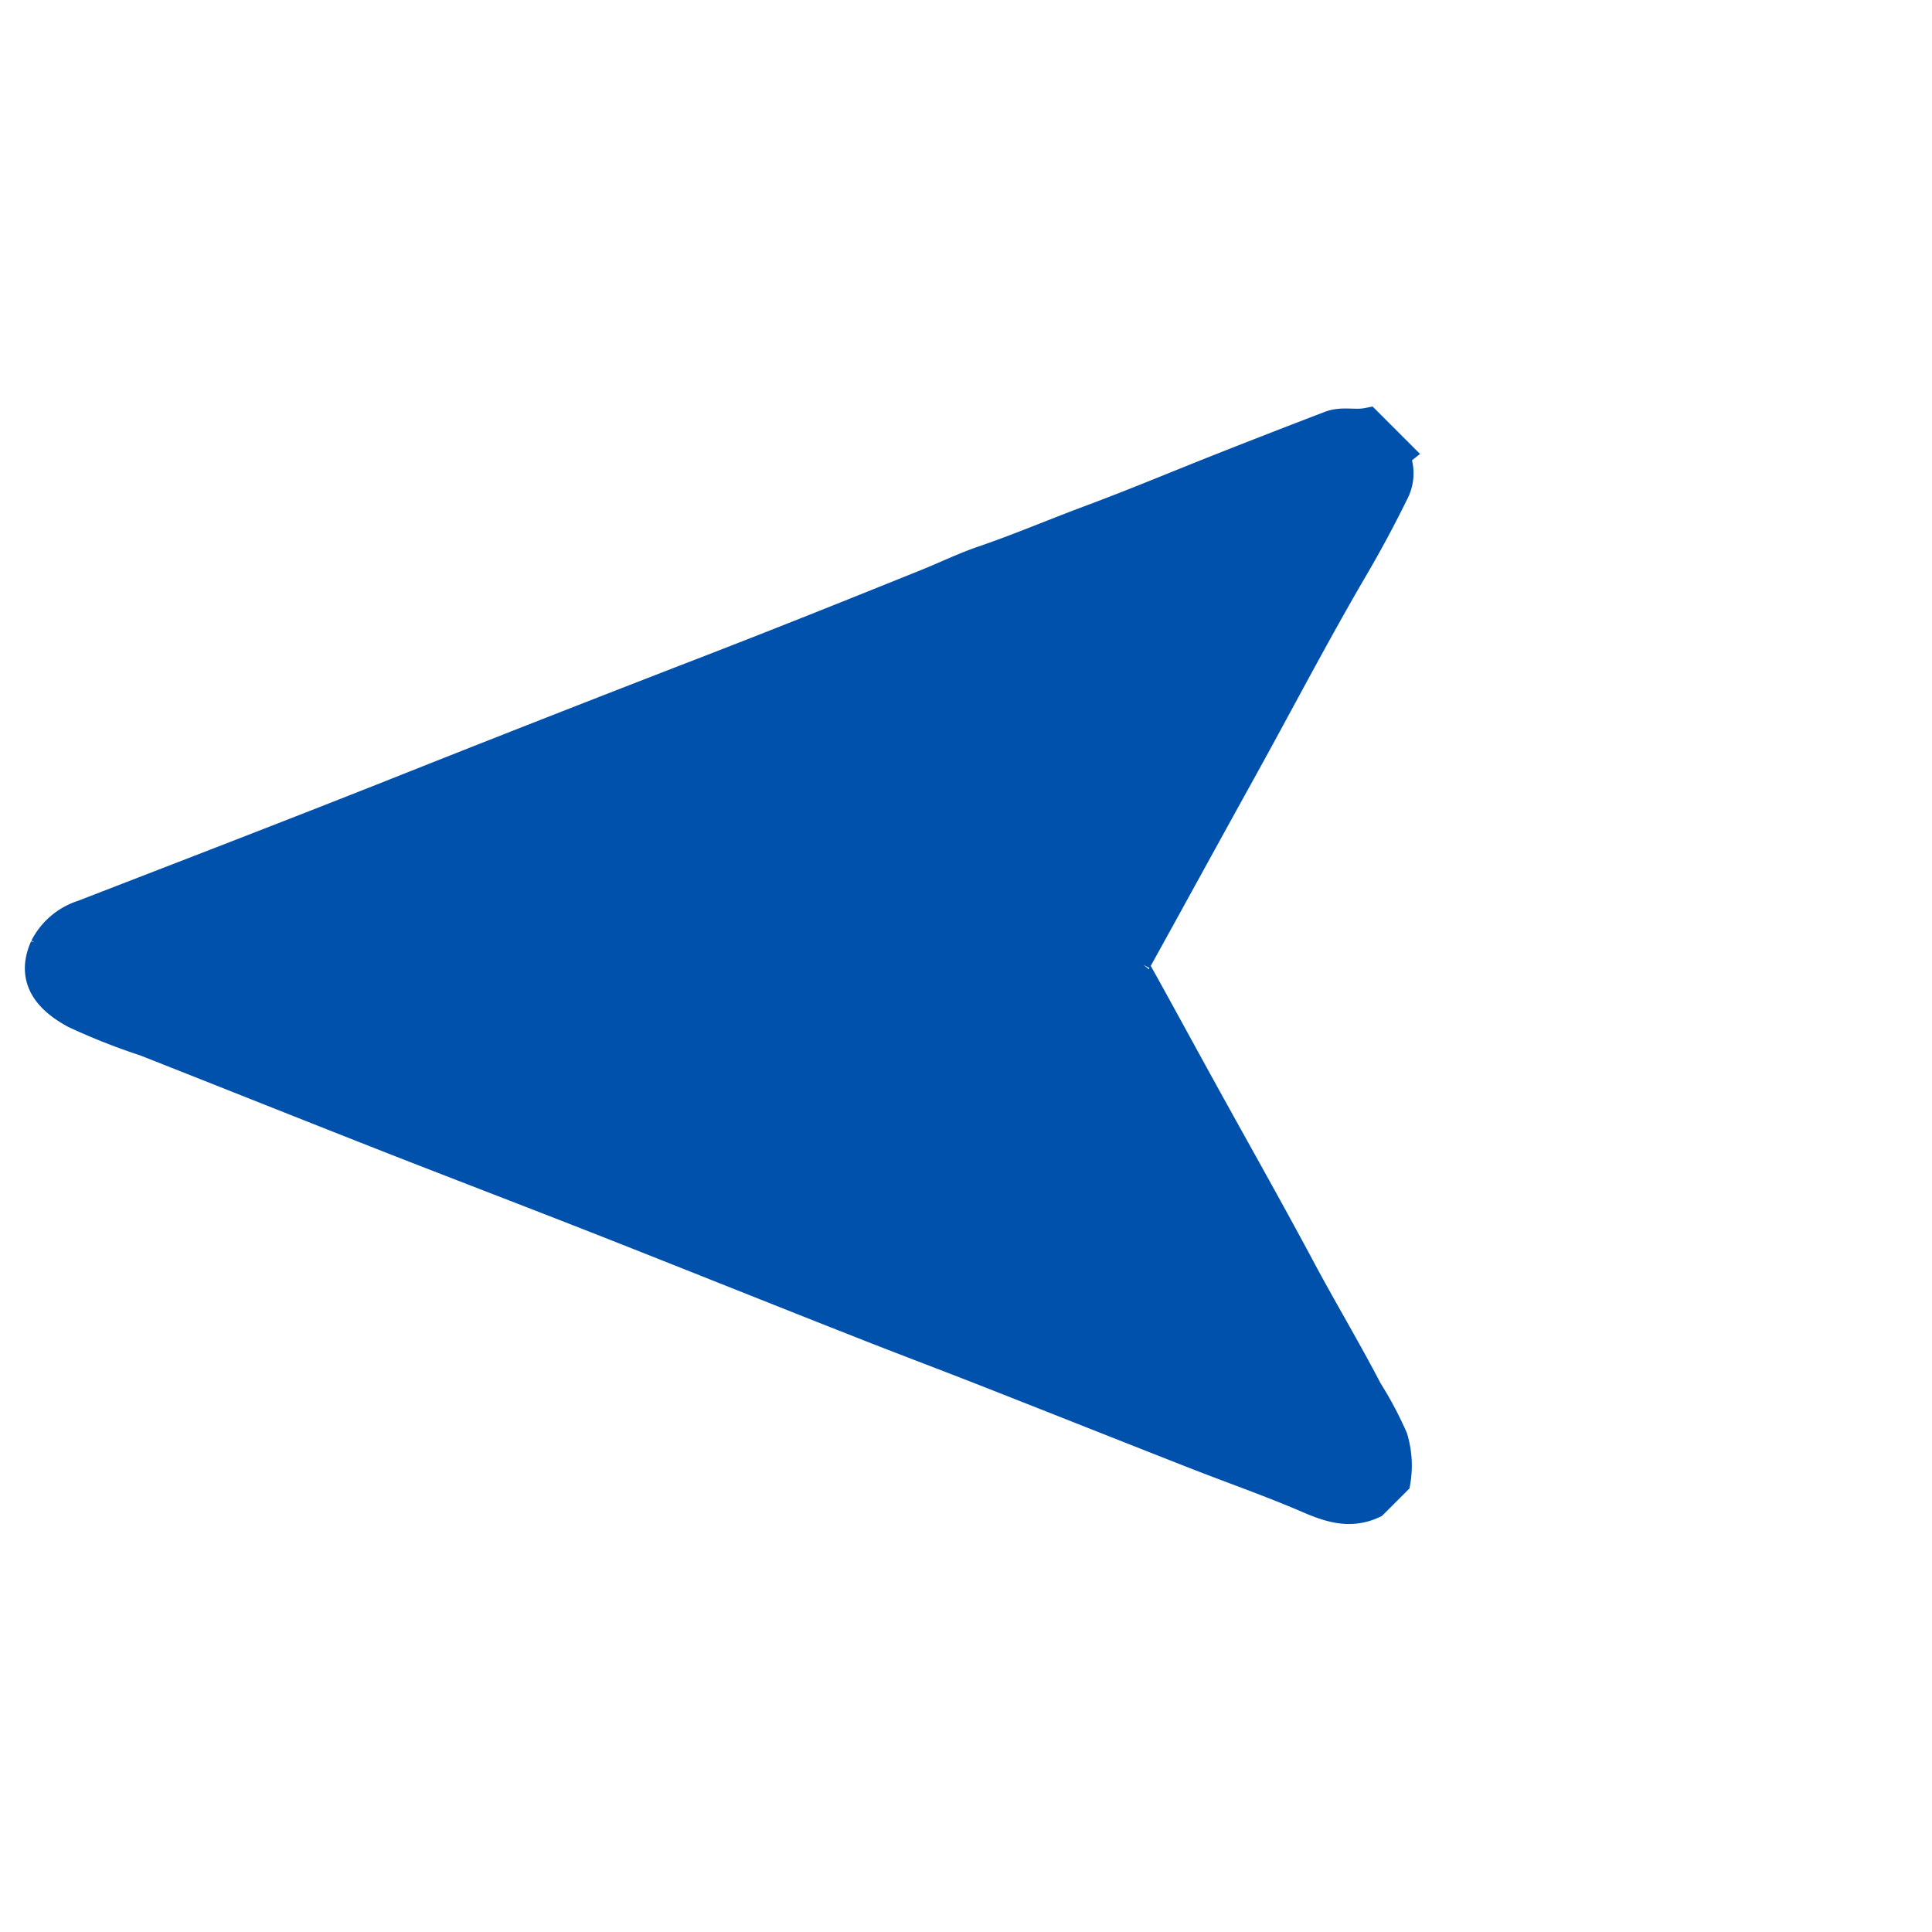<svg xmlns="http://www.w3.org/2000/svg" width="125.953" height="125.953" viewBox="0 0 125.953 125.953">
  <path id="Path_40776" data-name="Path 40776" d="M0,37.523c.56-1.55,1.83-2.18,3.27-2.75,2.46-.98,4.86-2.14,7.29-3.2,4.33-1.89,8.67-3.76,13.01-5.65,2.78-1.21,5.55-2.47,8.34-3.68,5.56-2.42,11.14-4.8,16.7-7.22,4.36-1.9,8.7-3.84,13.06-5.75,5.41-2.36,10.82-4.68,16.23-7.03A40.86,40.86,0,0,1,82.42.283c1.94-.57,3.62-.4,4.41,1.64a4.209,4.209,0,0,1-.27,3.25c-2.91,6.59-5.84,13.18-8.7,19.8q-4.305,9.99-8.71,19.95c-2.1,4.74-4.14,9.51-6.17,14.28-.55,1.28-1.01,2.63-1.62,3.86-1.1,2.25-2.03,4.57-3.07,6.84-1.29,2.82-2.46,5.7-3.7,8.55q-1.47,3.39-2.98,6.77c-.34.75-1.12,1.16-1.57,1.84H47.32c.02-.18-.02-.27-.23-.36a2.673,2.673,0,0,1-1.44-1.65q-.87-2.55-1.56-5.16c-1.29-4.95-2.83-9.82-4.24-14.73-1.3-4.52-2.62-9.03-3.92-13.55a.608.608,0,0,0-.49-.48c-2.74-.78-5.47-1.59-8.2-2.38-4.34-1.26-8.69-2.46-13.01-3.77-2.92-.89-5.89-1.63-8.8-2.55a22.975,22.975,0,0,1-3.34-1.02A6.171,6.171,0,0,1,0,39.573v-2.04Z" transform="translate(62.976 124.533) rotate(-135)" fill="#0051AB" stroke="#0051AB" stroke-width="2"/>
</svg>
